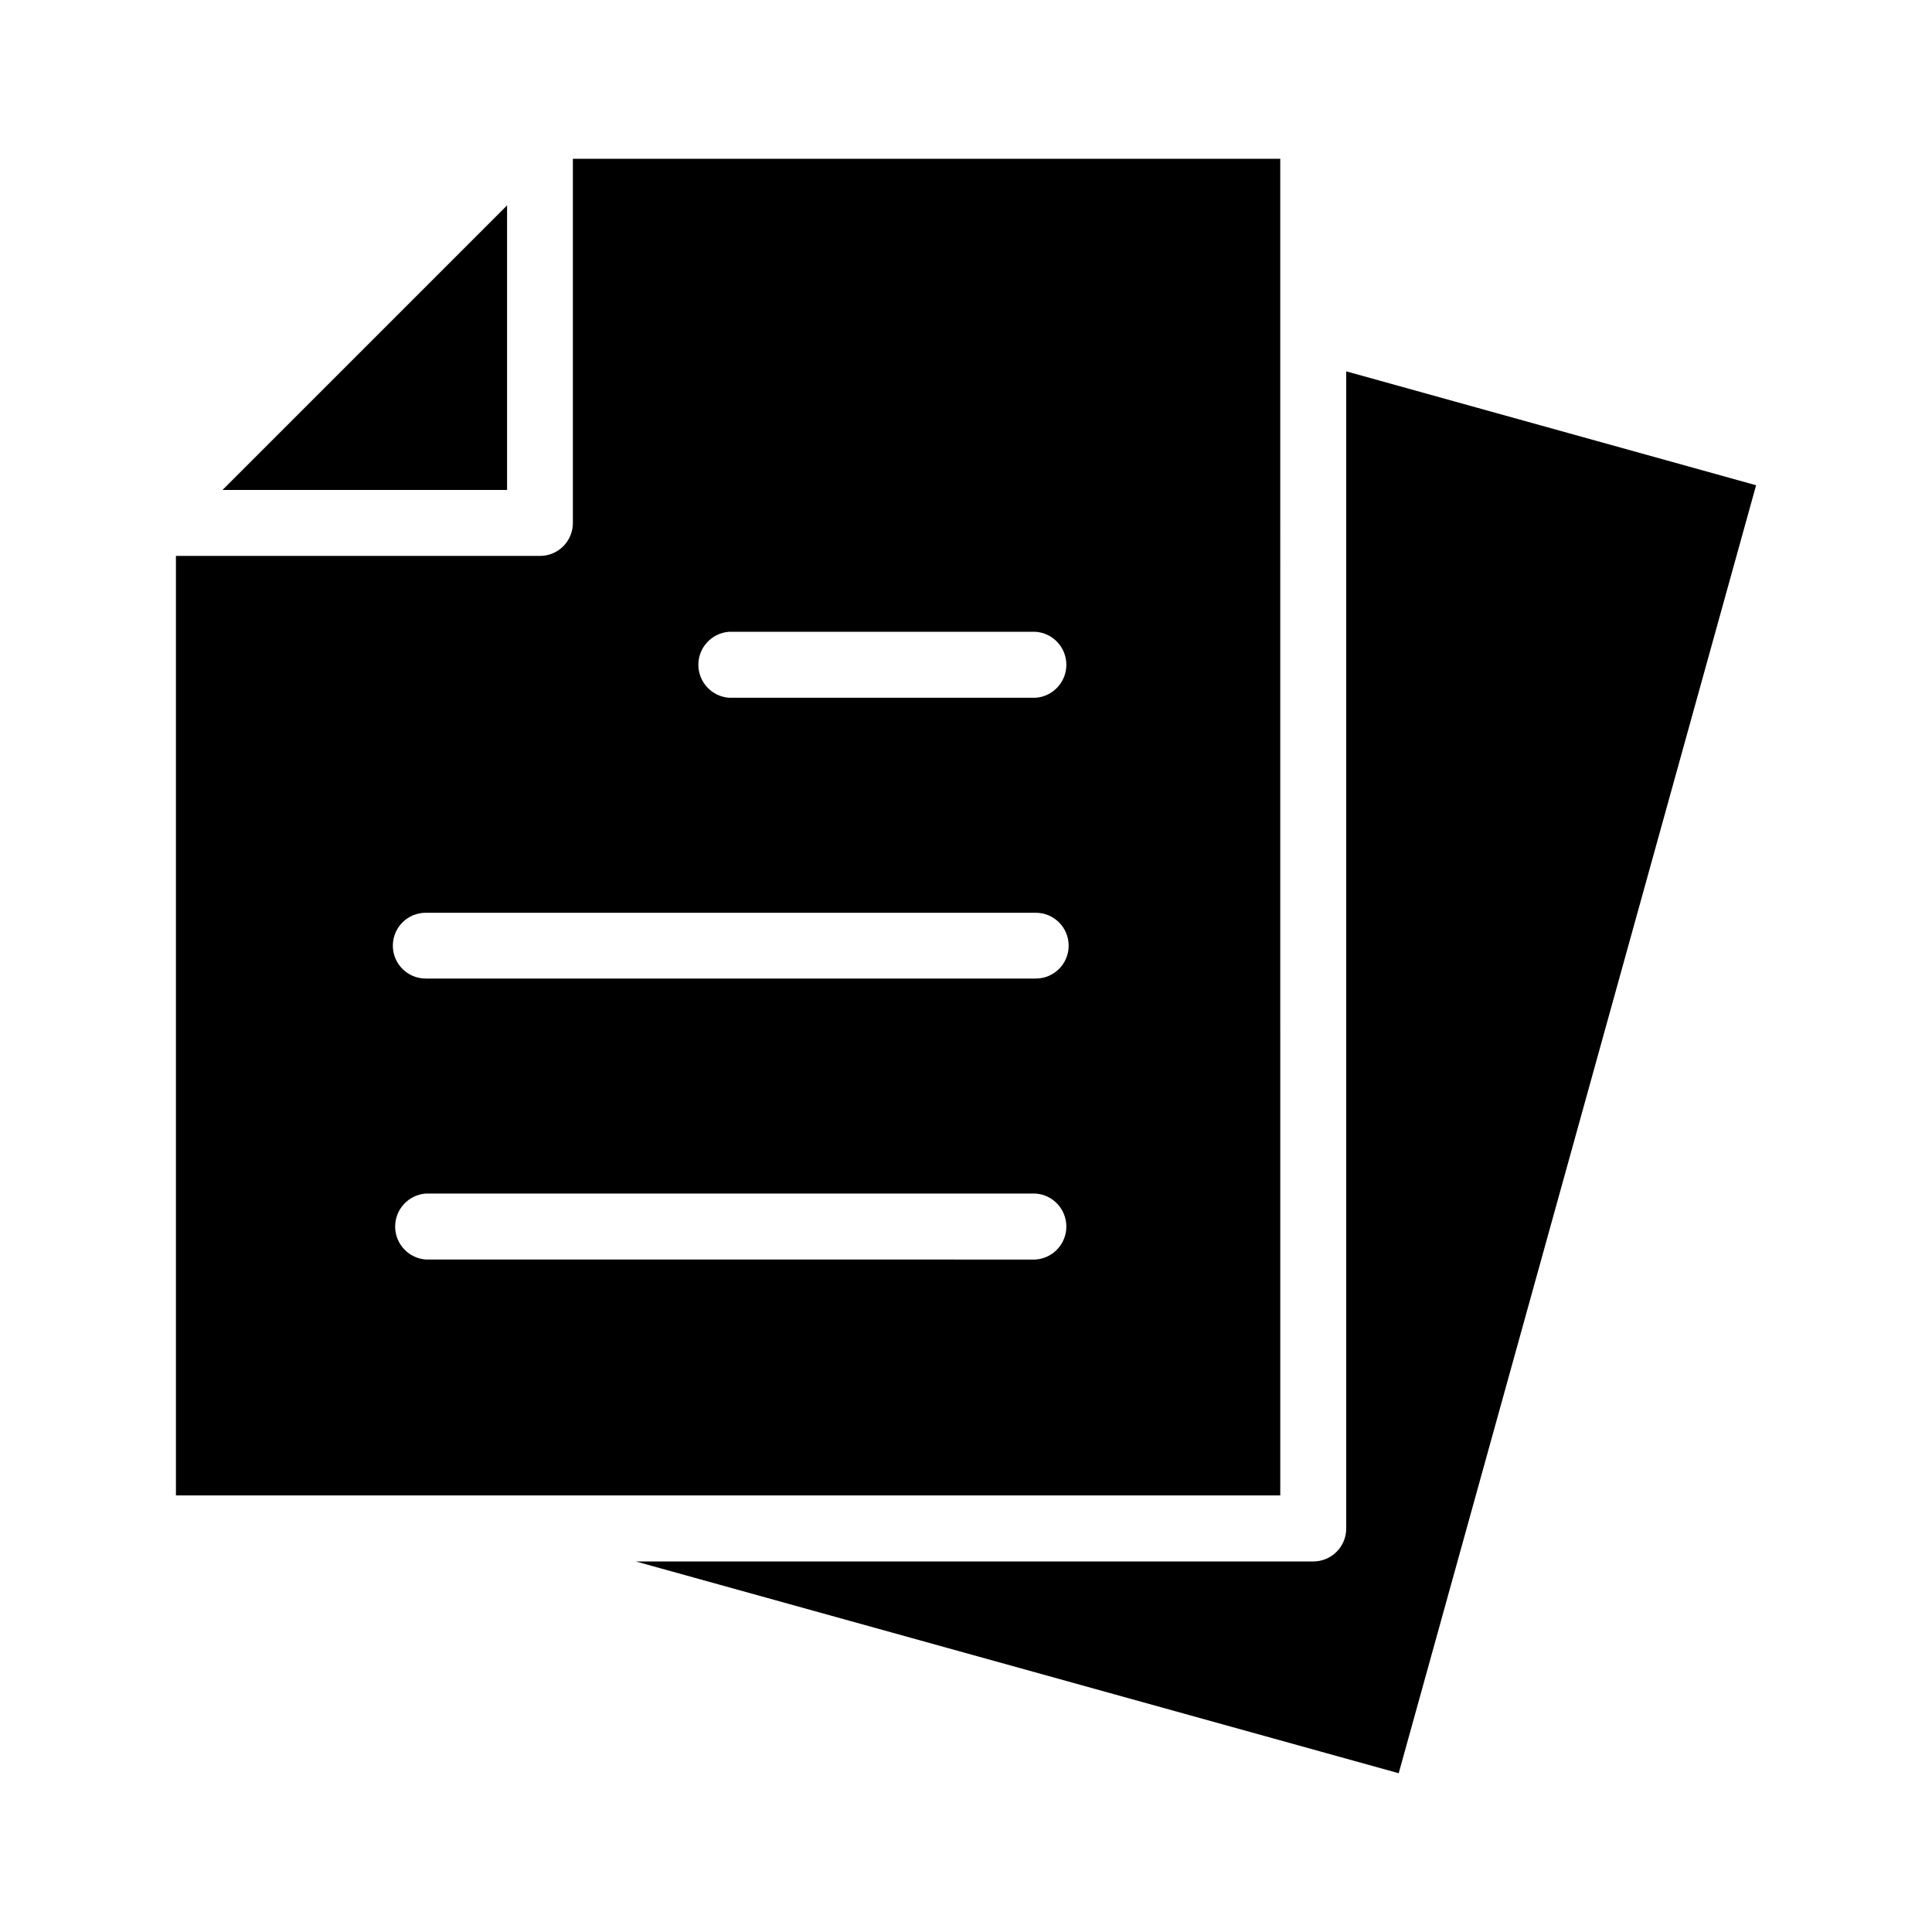 <?xml version="1.0" encoding="UTF-8"?>
<!-- Uploaded to: SVG Repo, www.svgrepo.com, Generator: SVG Repo Mixer Tools -->
<svg fill="#000000" width="800px" height="800px" version="1.1" viewBox="144 144 512 512" xmlns="http://www.w3.org/2000/svg">
 <g>
  <path d="m278.38 198.43-75.422 75.418h75.422z"/>
  <path d="m483.28 230.92v-44.84h-187.46v96.477c0.012 2.32-0.902 4.551-2.535 6.199-1.637 1.645-3.863 2.57-6.184 2.57h-96.477v248.98h292.66zm-64.789 246.87-161.67-0.004c-4.57-0.348-8.102-4.156-8.102-8.738 0-4.586 3.531-8.395 8.102-8.742h161.67c4.57 0.348 8.102 4.156 8.102 8.742 0 4.582-3.531 8.391-8.102 8.738zm0-74.465h-161.67c-4.812 0-8.715-3.902-8.715-8.715 0-4.816 3.902-8.719 8.715-8.719h161.67c4.812 0 8.715 3.902 8.715 8.719 0 4.812-3.902 8.715-8.715 8.715zm0-74.414h-81.316c-4.57-0.348-8.102-4.156-8.102-8.742 0-4.582 3.531-8.391 8.102-8.738h81.316c4.57 0.348 8.102 4.156 8.102 8.738 0 4.586-3.531 8.395-8.102 8.742z"/>
  <path d="m500.76 242.41v306.67c0 4.816-3.902 8.719-8.719 8.719h-179.55l202.18 56.125 94.715-341.33z"/>
 </g>
</svg>